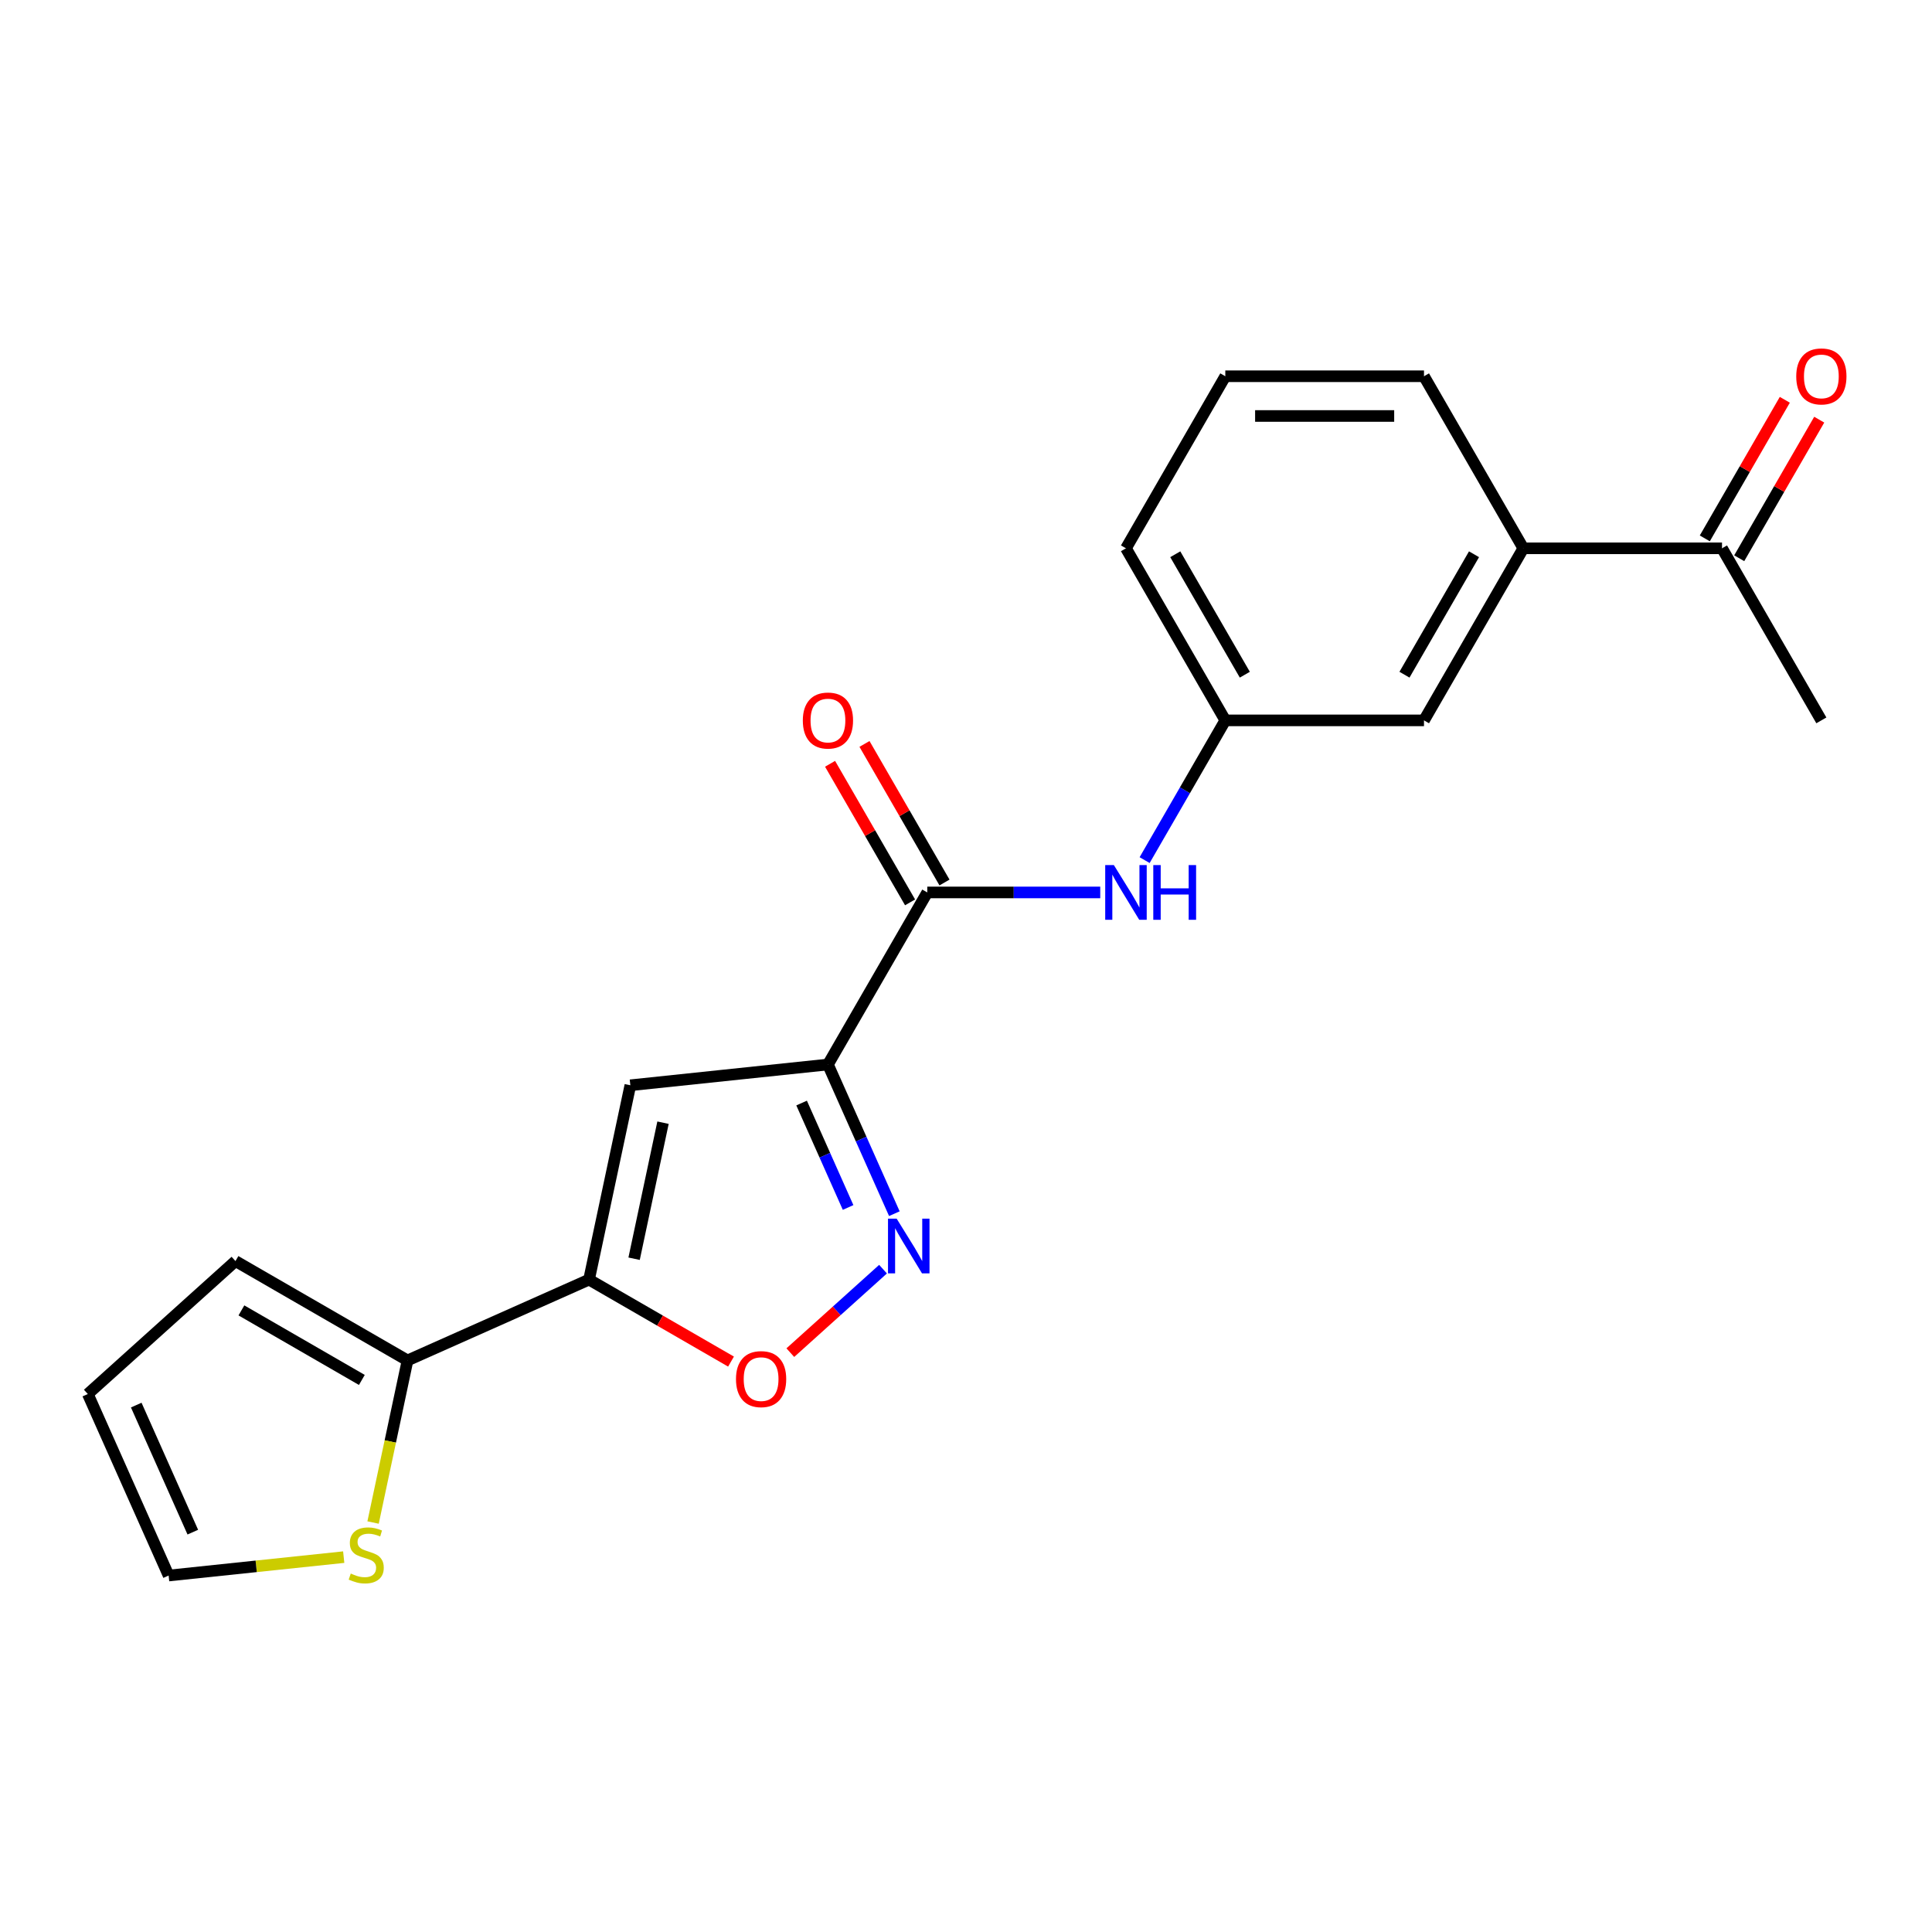 <?xml version='1.0' encoding='iso-8859-1'?>
<svg version='1.1' baseProfile='full'
              xmlns='http://www.w3.org/2000/svg'
                      xmlns:rdkit='http://www.rdkit.org/xml'
                      xmlns:xlink='http://www.w3.org/1999/xlink'
                  xml:space='preserve'
width='1000px' height='1000px' viewBox='0 0 1000 1000'>
<!-- END OF HEADER -->
<rect style='opacity:1.0;fill:#FFFFFF;stroke:none' width='1000' height='1000' x='0' y='0'> </rect>
<path class='bond-1' d='M 428.541,550.987 L 326.266,561.736' style='fill:none;fill-rule:evenodd;stroke:#000000;stroke-width:6px;stroke-linecap:butt;stroke-linejoin:miter;stroke-opacity:1' />
<path class='bond-2' d='M 428.541,550.987 L 445.73,589.595' style='fill:none;fill-rule:evenodd;stroke:#000000;stroke-width:6px;stroke-linecap:butt;stroke-linejoin:miter;stroke-opacity:1' />
<path class='bond-2' d='M 445.73,589.595 L 462.919,628.203' style='fill:none;fill-rule:evenodd;stroke:#0000FF;stroke-width:6px;stroke-linecap:butt;stroke-linejoin:miter;stroke-opacity:1' />
<path class='bond-2' d='M 414.908,570.935 L 426.941,597.96' style='fill:none;fill-rule:evenodd;stroke:#000000;stroke-width:6px;stroke-linecap:butt;stroke-linejoin:miter;stroke-opacity:1' />
<path class='bond-2' d='M 426.941,597.96 L 438.973,624.986' style='fill:none;fill-rule:evenodd;stroke:#0000FF;stroke-width:6px;stroke-linecap:butt;stroke-linejoin:miter;stroke-opacity:1' />
<path class='bond-3' d='M 428.541,550.987 L 479.959,461.926' style='fill:none;fill-rule:evenodd;stroke:#000000;stroke-width:6px;stroke-linecap:butt;stroke-linejoin:miter;stroke-opacity:1' />
<path class='bond-0' d='M 304.885,662.326 L 326.266,561.736' style='fill:none;fill-rule:evenodd;stroke:#000000;stroke-width:6px;stroke-linecap:butt;stroke-linejoin:miter;stroke-opacity:1' />
<path class='bond-0' d='M 328.21,651.514 L 343.177,581.101' style='fill:none;fill-rule:evenodd;stroke:#000000;stroke-width:6px;stroke-linecap:butt;stroke-linejoin:miter;stroke-opacity:1' />
<path class='bond-5' d='M 304.885,662.326 L 210.938,704.154' style='fill:none;fill-rule:evenodd;stroke:#000000;stroke-width:6px;stroke-linecap:butt;stroke-linejoin:miter;stroke-opacity:1' />
<path class='bond-21' d='M 304.885,662.326 L 341.63,683.541' style='fill:none;fill-rule:evenodd;stroke:#000000;stroke-width:6px;stroke-linecap:butt;stroke-linejoin:miter;stroke-opacity:1' />
<path class='bond-21' d='M 341.63,683.541 L 378.374,704.755' style='fill:none;fill-rule:evenodd;stroke:#FF0000;stroke-width:6px;stroke-linecap:butt;stroke-linejoin:miter;stroke-opacity:1' />
<path class='bond-4' d='M 457.057,656.919 L 433.063,678.524' style='fill:none;fill-rule:evenodd;stroke:#0000FF;stroke-width:6px;stroke-linecap:butt;stroke-linejoin:miter;stroke-opacity:1' />
<path class='bond-4' d='M 433.063,678.524 L 409.068,700.128' style='fill:none;fill-rule:evenodd;stroke:#FF0000;stroke-width:6px;stroke-linecap:butt;stroke-linejoin:miter;stroke-opacity:1' />
<path class='bond-6' d='M 479.959,461.926 L 524.723,461.926' style='fill:none;fill-rule:evenodd;stroke:#000000;stroke-width:6px;stroke-linecap:butt;stroke-linejoin:miter;stroke-opacity:1' />
<path class='bond-6' d='M 524.723,461.926 L 569.486,461.926' style='fill:none;fill-rule:evenodd;stroke:#0000FF;stroke-width:6px;stroke-linecap:butt;stroke-linejoin:miter;stroke-opacity:1' />
<path class='bond-11' d='M 488.865,456.785 L 468.159,420.92' style='fill:none;fill-rule:evenodd;stroke:#000000;stroke-width:6px;stroke-linecap:butt;stroke-linejoin:miter;stroke-opacity:1' />
<path class='bond-11' d='M 468.159,420.92 L 447.453,385.055' style='fill:none;fill-rule:evenodd;stroke:#FF0000;stroke-width:6px;stroke-linecap:butt;stroke-linejoin:miter;stroke-opacity:1' />
<path class='bond-11' d='M 471.053,467.068 L 450.347,431.204' style='fill:none;fill-rule:evenodd;stroke:#000000;stroke-width:6px;stroke-linecap:butt;stroke-linejoin:miter;stroke-opacity:1' />
<path class='bond-11' d='M 450.347,431.204 L 429.641,395.339' style='fill:none;fill-rule:evenodd;stroke:#FF0000;stroke-width:6px;stroke-linecap:butt;stroke-linejoin:miter;stroke-opacity:1' />
<path class='bond-7' d='M 210.938,704.154 L 202.021,746.104' style='fill:none;fill-rule:evenodd;stroke:#000000;stroke-width:6px;stroke-linecap:butt;stroke-linejoin:miter;stroke-opacity:1' />
<path class='bond-7' d='M 202.021,746.104 L 193.105,788.054' style='fill:none;fill-rule:evenodd;stroke:#CCCC00;stroke-width:6px;stroke-linecap:butt;stroke-linejoin:miter;stroke-opacity:1' />
<path class='bond-12' d='M 210.938,704.154 L 121.878,652.736' style='fill:none;fill-rule:evenodd;stroke:#000000;stroke-width:6px;stroke-linecap:butt;stroke-linejoin:miter;stroke-opacity:1' />
<path class='bond-12' d='M 187.295,714.254 L 124.953,678.26' style='fill:none;fill-rule:evenodd;stroke:#000000;stroke-width:6px;stroke-linecap:butt;stroke-linejoin:miter;stroke-opacity:1' />
<path class='bond-10' d='M 592.457,445.195 L 613.336,409.031' style='fill:none;fill-rule:evenodd;stroke:#0000FF;stroke-width:6px;stroke-linecap:butt;stroke-linejoin:miter;stroke-opacity:1' />
<path class='bond-10' d='M 613.336,409.031 L 634.216,372.866' style='fill:none;fill-rule:evenodd;stroke:#000000;stroke-width:6px;stroke-linecap:butt;stroke-linejoin:miter;stroke-opacity:1' />
<path class='bond-14' d='M 177.906,805.969 L 132.594,810.732' style='fill:none;fill-rule:evenodd;stroke:#CCCC00;stroke-width:6px;stroke-linecap:butt;stroke-linejoin:miter;stroke-opacity:1' />
<path class='bond-14' d='M 132.594,810.732 L 87.282,815.494' style='fill:none;fill-rule:evenodd;stroke:#000000;stroke-width:6px;stroke-linecap:butt;stroke-linejoin:miter;stroke-opacity:1' />
<path class='bond-8' d='M 788.473,283.806 L 737.054,372.866' style='fill:none;fill-rule:evenodd;stroke:#000000;stroke-width:6px;stroke-linecap:butt;stroke-linejoin:miter;stroke-opacity:1' />
<path class='bond-8' d='M 762.948,286.881 L 726.955,349.224' style='fill:none;fill-rule:evenodd;stroke:#000000;stroke-width:6px;stroke-linecap:butt;stroke-linejoin:miter;stroke-opacity:1' />
<path class='bond-9' d='M 788.473,283.806 L 891.31,283.806' style='fill:none;fill-rule:evenodd;stroke:#000000;stroke-width:6px;stroke-linecap:butt;stroke-linejoin:miter;stroke-opacity:1' />
<path class='bond-23' d='M 788.473,283.806 L 737.054,194.746' style='fill:none;fill-rule:evenodd;stroke:#000000;stroke-width:6px;stroke-linecap:butt;stroke-linejoin:miter;stroke-opacity:1' />
<path class='bond-16' d='M 900.216,288.948 L 920.923,253.084' style='fill:none;fill-rule:evenodd;stroke:#000000;stroke-width:6px;stroke-linecap:butt;stroke-linejoin:miter;stroke-opacity:1' />
<path class='bond-16' d='M 920.923,253.084 L 941.629,217.219' style='fill:none;fill-rule:evenodd;stroke:#FF0000;stroke-width:6px;stroke-linecap:butt;stroke-linejoin:miter;stroke-opacity:1' />
<path class='bond-16' d='M 882.404,278.664 L 903.111,242.8' style='fill:none;fill-rule:evenodd;stroke:#000000;stroke-width:6px;stroke-linecap:butt;stroke-linejoin:miter;stroke-opacity:1' />
<path class='bond-16' d='M 903.111,242.8 L 923.817,206.935' style='fill:none;fill-rule:evenodd;stroke:#FF0000;stroke-width:6px;stroke-linecap:butt;stroke-linejoin:miter;stroke-opacity:1' />
<path class='bond-20' d='M 891.31,283.806 L 942.729,372.866' style='fill:none;fill-rule:evenodd;stroke:#000000;stroke-width:6px;stroke-linecap:butt;stroke-linejoin:miter;stroke-opacity:1' />
<path class='bond-13' d='M 634.216,372.866 L 737.054,372.866' style='fill:none;fill-rule:evenodd;stroke:#000000;stroke-width:6px;stroke-linecap:butt;stroke-linejoin:miter;stroke-opacity:1' />
<path class='bond-19' d='M 634.216,372.866 L 582.797,283.806' style='fill:none;fill-rule:evenodd;stroke:#000000;stroke-width:6px;stroke-linecap:butt;stroke-linejoin:miter;stroke-opacity:1' />
<path class='bond-19' d='M 644.315,349.224 L 608.322,286.881' style='fill:none;fill-rule:evenodd;stroke:#000000;stroke-width:6px;stroke-linecap:butt;stroke-linejoin:miter;stroke-opacity:1' />
<path class='bond-15' d='M 121.878,652.736 L 45.455,721.547' style='fill:none;fill-rule:evenodd;stroke:#000000;stroke-width:6px;stroke-linecap:butt;stroke-linejoin:miter;stroke-opacity:1' />
<path class='bond-22' d='M 87.282,815.494 L 45.455,721.547' style='fill:none;fill-rule:evenodd;stroke:#000000;stroke-width:6px;stroke-linecap:butt;stroke-linejoin:miter;stroke-opacity:1' />
<path class='bond-22' d='M 99.798,793.037 L 70.518,727.274' style='fill:none;fill-rule:evenodd;stroke:#000000;stroke-width:6px;stroke-linecap:butt;stroke-linejoin:miter;stroke-opacity:1' />
<path class='bond-17' d='M 737.054,194.746 L 634.216,194.746' style='fill:none;fill-rule:evenodd;stroke:#000000;stroke-width:6px;stroke-linecap:butt;stroke-linejoin:miter;stroke-opacity:1' />
<path class='bond-17' d='M 721.628,215.314 L 649.642,215.314' style='fill:none;fill-rule:evenodd;stroke:#000000;stroke-width:6px;stroke-linecap:butt;stroke-linejoin:miter;stroke-opacity:1' />
<path class='bond-18' d='M 634.216,194.746 L 582.797,283.806' style='fill:none;fill-rule:evenodd;stroke:#000000;stroke-width:6px;stroke-linecap:butt;stroke-linejoin:miter;stroke-opacity:1' />
<path  class='atom-3' d='M 464.108 630.773
L 473.388 645.773
Q 474.308 647.253, 475.788 649.933
Q 477.268 652.613, 477.348 652.773
L 477.348 630.773
L 481.108 630.773
L 481.108 659.093
L 477.228 659.093
L 467.268 642.693
Q 466.108 640.773, 464.868 638.573
Q 463.668 636.373, 463.308 635.693
L 463.308 659.093
L 459.628 659.093
L 459.628 630.773
L 464.108 630.773
' fill='#0000FF'/>
<path  class='atom-5' d='M 380.945 713.825
Q 380.945 707.025, 384.305 703.225
Q 387.665 699.425, 393.945 699.425
Q 400.225 699.425, 403.585 703.225
Q 406.945 707.025, 406.945 713.825
Q 406.945 720.705, 403.545 724.625
Q 400.145 728.505, 393.945 728.505
Q 387.705 728.505, 384.305 724.625
Q 380.945 720.745, 380.945 713.825
M 393.945 725.305
Q 398.265 725.305, 400.585 722.425
Q 402.945 719.505, 402.945 713.825
Q 402.945 708.265, 400.585 705.465
Q 398.265 702.625, 393.945 702.625
Q 389.625 702.625, 387.265 705.425
Q 384.945 708.225, 384.945 713.825
Q 384.945 719.545, 387.265 722.425
Q 389.625 725.305, 393.945 725.305
' fill='#FF0000'/>
<path  class='atom-7' d='M 576.537 447.766
L 585.817 462.766
Q 586.737 464.246, 588.217 466.926
Q 589.697 469.606, 589.777 469.766
L 589.777 447.766
L 593.537 447.766
L 593.537 476.086
L 589.657 476.086
L 579.697 459.686
Q 578.537 457.766, 577.297 455.566
Q 576.097 453.366, 575.737 452.686
L 575.737 476.086
L 572.057 476.086
L 572.057 447.766
L 576.537 447.766
' fill='#0000FF'/>
<path  class='atom-7' d='M 596.937 447.766
L 600.777 447.766
L 600.777 459.806
L 615.257 459.806
L 615.257 447.766
L 619.097 447.766
L 619.097 476.086
L 615.257 476.086
L 615.257 463.006
L 600.777 463.006
L 600.777 476.086
L 596.937 476.086
L 596.937 447.766
' fill='#0000FF'/>
<path  class='atom-8' d='M 181.557 814.465
Q 181.877 814.585, 183.197 815.145
Q 184.517 815.705, 185.957 816.065
Q 187.437 816.385, 188.877 816.385
Q 191.557 816.385, 193.117 815.105
Q 194.677 813.785, 194.677 811.505
Q 194.677 809.945, 193.877 808.985
Q 193.117 808.025, 191.917 807.505
Q 190.717 806.985, 188.717 806.385
Q 186.197 805.625, 184.677 804.905
Q 183.197 804.185, 182.117 802.665
Q 181.077 801.145, 181.077 798.585
Q 181.077 795.025, 183.477 792.825
Q 185.917 790.625, 190.717 790.625
Q 193.997 790.625, 197.717 792.185
L 196.797 795.265
Q 193.397 793.865, 190.837 793.865
Q 188.077 793.865, 186.557 795.025
Q 185.037 796.145, 185.077 798.105
Q 185.077 799.625, 185.837 800.545
Q 186.637 801.465, 187.757 801.985
Q 188.917 802.505, 190.837 803.105
Q 193.397 803.905, 194.917 804.705
Q 196.437 805.505, 197.517 807.145
Q 198.637 808.745, 198.637 811.505
Q 198.637 815.425, 195.997 817.545
Q 193.397 819.625, 189.037 819.625
Q 186.517 819.625, 184.597 819.065
Q 182.717 818.545, 180.477 817.625
L 181.557 814.465
' fill='#CCCC00'/>
<path  class='atom-12' d='M 415.541 372.946
Q 415.541 366.146, 418.901 362.346
Q 422.261 358.546, 428.541 358.546
Q 434.821 358.546, 438.181 362.346
Q 441.541 366.146, 441.541 372.946
Q 441.541 379.826, 438.141 383.746
Q 434.741 387.626, 428.541 387.626
Q 422.301 387.626, 418.901 383.746
Q 415.541 379.866, 415.541 372.946
M 428.541 384.426
Q 432.861 384.426, 435.181 381.546
Q 437.541 378.626, 437.541 372.946
Q 437.541 367.386, 435.181 364.586
Q 432.861 361.746, 428.541 361.746
Q 424.221 361.746, 421.861 364.546
Q 419.541 367.346, 419.541 372.946
Q 419.541 378.666, 421.861 381.546
Q 424.221 384.426, 428.541 384.426
' fill='#FF0000'/>
<path  class='atom-17' d='M 929.729 194.826
Q 929.729 188.026, 933.089 184.226
Q 936.449 180.426, 942.729 180.426
Q 949.009 180.426, 952.369 184.226
Q 955.729 188.026, 955.729 194.826
Q 955.729 201.706, 952.329 205.626
Q 948.929 209.506, 942.729 209.506
Q 936.489 209.506, 933.089 205.626
Q 929.729 201.746, 929.729 194.826
M 942.729 206.306
Q 947.049 206.306, 949.369 203.426
Q 951.729 200.506, 951.729 194.826
Q 951.729 189.266, 949.369 186.466
Q 947.049 183.626, 942.729 183.626
Q 938.409 183.626, 936.049 186.426
Q 933.729 189.226, 933.729 194.826
Q 933.729 200.546, 936.049 203.426
Q 938.409 206.306, 942.729 206.306
' fill='#FF0000'/>
</svg>
